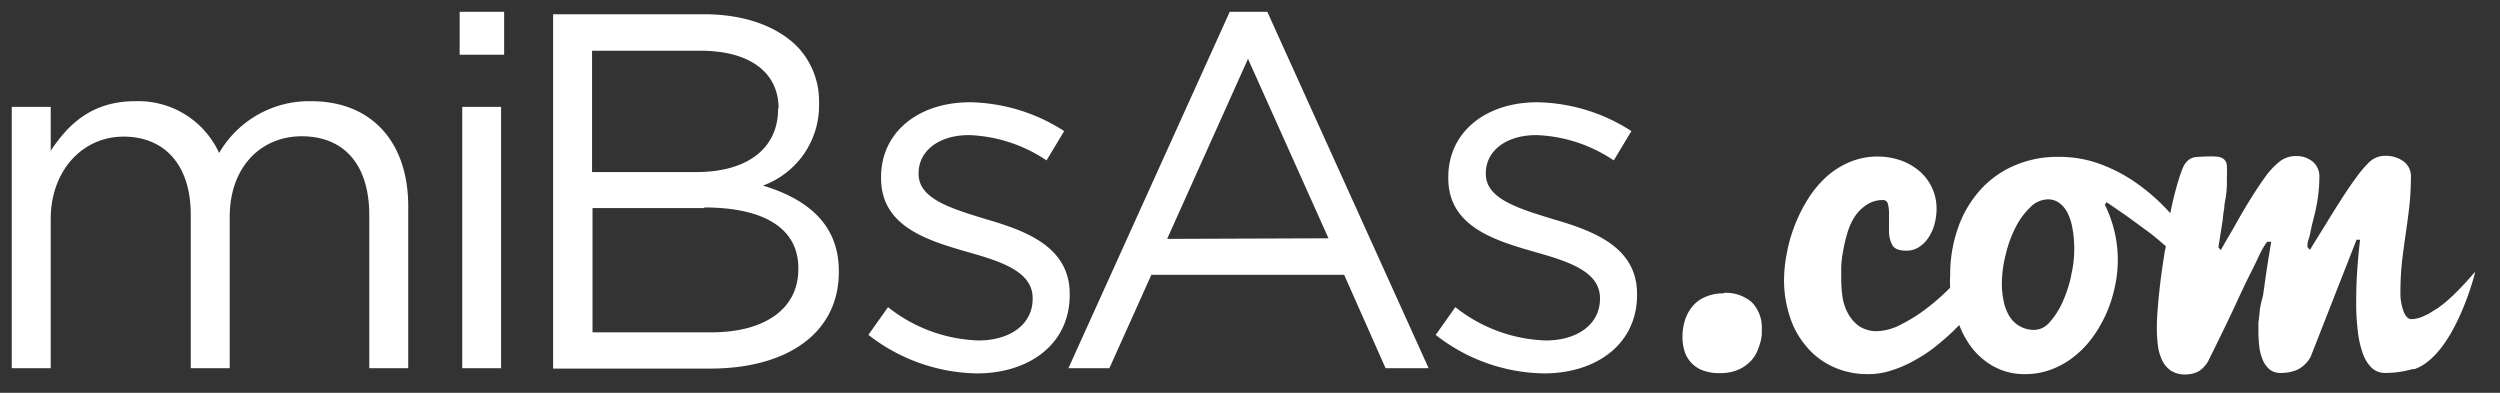 <svg id="Capa_1" data-name="Capa 1" xmlns="http://www.w3.org/2000/svg" viewBox="0 0 212.44 33.38"><rect x="0" y="0" width="212.44" height="33.38" fill="#333333" stroke="none"/><defs><style>.cls-1{fill:#fff;}</style></defs><title>mibsas_blanco</title><path class="cls-1" d="M1,9.08H4.31v3.73C5.77,10.62,7.75,8.6,11.49,8.6A7.55,7.55,0,0,1,18.62,13a8.84,8.84,0,0,1,7.82-4.4c5.12,0,8.25,3.44,8.25,8.94V31.29H31.38v-13c0-4.31-2.15-6.71-5.75-6.71-3.36,0-6.11,2.5-6.11,6.87V31.29H16.21V18.23c0-4.17-2.19-6.62-5.71-6.62s-6.19,2.92-6.19,7V31.29H1Z"/><path class="cls-1" d="M39.06,1h3.78V4.65H39.06Zm.22,8.08h3.3V31.29h-3.3Z"/><path class="cls-1" d="M47,1.21H59.8c3.44,0,6.15,1,7.87,2.67A6.7,6.7,0,0,1,69.6,8.69v.08a7.25,7.25,0,0,1-4.77,7c3.57,1.08,6.45,3.14,6.45,7.26v.09c0,5.15-4.35,8.2-10.92,8.2H47Zm19.16,8c0-3-2.36-4.9-6.66-4.9H50.31V14.62h8.9c4.08,0,6.91-1.85,6.91-5.37Zm-6.31,8.47h-9.5V28.24h10.1c4.55,0,7.39-2,7.39-5.37v-.09c0-3.27-2.75-5.15-8-5.15"/><path class="cls-1" d="M73.79,28.46l1.67-2.36a13,13,0,0,0,7.7,2.83c2.67,0,4.59-1.37,4.59-3.53v-.07c0-2.24-2.62-3.1-5.54-3.92-3.48-1-7.34-2.19-7.34-6.27v-.09c0-3.83,3.18-6.36,7.56-6.36a15.19,15.19,0,0,1,8,2.45l-1.5,2.49a12.59,12.59,0,0,0-6.58-2.15c-2.62,0-4.29,1.38-4.29,3.23v.08c0,2.1,2.74,2.92,5.71,3.83,3.44,1,7.13,2.36,7.13,6.36v.08c0,4.21-3.47,6.67-7.9,6.67a15.37,15.37,0,0,1-9.2-3.27"/><path class="cls-1" d="M104.5,1h3.19L121.4,31.29h-3.66l-3.52-7.94H97.84l-3.57,7.94H90.79Zm8.39,19.25L106.05,5,99.18,20.3Z"/><path class="cls-1" d="M122,28.46l1.67-2.36a13,13,0,0,0,7.69,2.83c2.67,0,4.6-1.37,4.6-3.53v-.07c0-2.24-2.62-3.1-5.54-3.92-3.49-1-7.35-2.19-7.35-6.27v-.09c0-3.83,3.18-6.36,7.56-6.36a15.17,15.17,0,0,1,8,2.45l-1.5,2.49a12.56,12.56,0,0,0-6.57-2.15c-2.63,0-4.3,1.38-4.3,3.23v.08c0,2.1,2.75,2.92,5.71,3.83,3.44,1,7.14,2.36,7.14,6.36v.08c0,4.21-3.49,6.67-7.91,6.67a15.24,15.24,0,0,1-9.2-3.27"/><path class="cls-1" d="M146.49,24.93a3.81,3.81,0,0,0-1.6.31,2.82,2.82,0,0,0-1.1.83,3.52,3.52,0,0,0-.62,1.18,4.74,4.74,0,0,0-.2,1.35,3.92,3.92,0,0,0,.23,1.4,2.54,2.54,0,0,0,1.63,1.52,4.09,4.09,0,0,0,1.3.19,4.05,4.05,0,0,0,1.5-.26,3.26,3.26,0,0,0,1-.63,2.9,2.9,0,0,0,.63-.84,5.58,5.58,0,0,0,.32-.86,3.42,3.42,0,0,0,.13-.71V28a3.1,3.1,0,0,0-.83-2.3,3.36,3.36,0,0,0-2.43-.81"/><path class="cls-1" d="M210.28,23.14a25.28,25.28,0,0,1-1.87,2c-.27.25-.55.51-.85.74l-.4.3-.8.49c-.21.1-.41.2-.61.28a2.48,2.48,0,0,1-.85.17c-.25,0-.48-.22-.65-.65a4.46,4.46,0,0,1-.27-1.7,23.31,23.31,0,0,1,.13-2.51c.09-.79.2-1.57.31-2.34s.22-1.55.31-2.34a23.69,23.69,0,0,0,.14-2.53,1.56,1.56,0,0,0-.63-1.34,2.54,2.54,0,0,0-1.53-.47,1.93,1.93,0,0,0-1.37.53,9.78,9.78,0,0,0-1.11,1.3c-.39.53-.8,1.13-1.25,1.83s-.86,1.35-1.25,2l-1,1.61-.44.72-.21-.23v-.15a1.51,1.51,0,0,1,.11-.56c.11-.3.18-.83.29-1.25s.2-.81.3-1.23A13.22,13.22,0,0,0,197,16.5a11.32,11.32,0,0,0,.09-1.43,1.63,1.63,0,0,0-.57-1.34,2.18,2.18,0,0,0-1.39-.47,2.21,2.21,0,0,0-1.48.52,6.49,6.49,0,0,0-1.2,1.31c-.38.53-.78,1.13-1.21,1.82s-.81,1.34-1.18,2-.67,1.16-.93,1.61-.39.69-.41.73l-.21-.23c.13-.81.25-1.6.37-2.35a9.47,9.47,0,0,1,.13-1c0-.35.1-.67.14-1s.07-.62.08-.91,0-.52,0-.75a7.37,7.37,0,0,0,0-.94.77.77,0,0,0-.24-.53,1.07,1.07,0,0,0-.62-.23,7.23,7.23,0,0,0-1.14,0,5.25,5.25,0,0,0-.79.06,1.29,1.29,0,0,0-.53.28,1.64,1.64,0,0,0-.4.57,9.19,9.19,0,0,0-.36,1c-.13.4-.27.91-.43,1.54-.1.42-.2.88-.3,1.36-.16-.18-.31-.35-.47-.51a17,17,0,0,0-2.6-2.19,13.43,13.43,0,0,0-3-1.52,10,10,0,0,0-3.42-.57,9.12,9.12,0,0,0-3.85.78,8.27,8.27,0,0,0-2.9,2.14,9.48,9.48,0,0,0-1.82,3.19,11.84,11.84,0,0,0-.64,4,6.5,6.5,0,0,0,0,1,18.23,18.23,0,0,1-1.92,1.7,13.58,13.58,0,0,1-2.25,1.43,4.7,4.7,0,0,1-2,.57,2.72,2.72,0,0,1-1.55-.41,3.25,3.25,0,0,1-.94-1.05,4.22,4.22,0,0,1-.48-1.37,11.65,11.65,0,0,1-.12-1.45V22.72a8.71,8.71,0,0,1,.17-1.44,13.25,13.25,0,0,1,.36-1.51,5.23,5.23,0,0,1,.62-1.36,3.4,3.4,0,0,1,1-1A2.45,2.45,0,0,1,160,17a.4.4,0,0,1,.42.31,2.86,2.86,0,0,1,.1.77v1.43a2.62,2.62,0,0,0,.28,1.32c.19.32.58.47,1.18.47a1.88,1.88,0,0,0,1.08-.3,2.67,2.67,0,0,0,.82-.82,4,4,0,0,0,.51-1.14,5.07,5.07,0,0,0,.17-1.29,4.17,4.17,0,0,0-1.41-3.17,5,5,0,0,0-1.6-.94,6.14,6.14,0,0,0-4.37.13,7.22,7.22,0,0,0-2,1.27,9.19,9.19,0,0,0-1.54,1.86,13.29,13.29,0,0,0-1.12,2.23,13.08,13.08,0,0,0-.68,2.37,12.2,12.2,0,0,0-.24,2.33,9.85,9.85,0,0,0,.47,3,7.2,7.2,0,0,0,1.37,2.54,6.4,6.4,0,0,0,2.24,1.76,6.92,6.92,0,0,0,3.1.66,6.17,6.17,0,0,0,2-.33,10,10,0,0,0,1.9-.83,12.57,12.57,0,0,0,1.75-1.15c.56-.45,1.08-.89,1.55-1.35l.51-.51a7.91,7.91,0,0,0,.75,1.48,6.08,6.08,0,0,0,2,1.94,5.38,5.38,0,0,0,2.9.75,6.14,6.14,0,0,0,2.21-.41,6.93,6.93,0,0,0,1.92-1.1,8.31,8.31,0,0,0,1.56-1.63,11.12,11.12,0,0,0,1.87-4.23,10.52,10.52,0,0,0,0-4.67,10.87,10.87,0,0,0-.84-2.36l.15-.21,1.66,1.14,2,1.46c.48.37.92.75,1.36,1.13a.63.63,0,0,1-.05.3c-.13.83-.26,1.65-.36,2.44s-.18,1.55-.24,2.27-.1,1.35-.1,1.86a12.56,12.56,0,0,0,.08,1.5,4.12,4.12,0,0,0,.35,1.29,2.26,2.26,0,0,0,.74.91,2.19,2.19,0,0,0,1.27.34,2.36,2.36,0,0,0,1.13-.28,2.41,2.41,0,0,0,.9-1.07c.88-1.78,1.61-3.27,2.16-4.46s1-2.15,1.38-2.89.63-1.32.83-1.7a5.46,5.46,0,0,1,.53-.87H193c-.2,1.18-.38,2.29-.52,3.31-.06.44-.12.88-.19,1.32a9,9,0,0,0-.26,1.14,10.49,10.49,0,0,1-.12,1.05q0,.36,0,.72,0,.61.06,1.23a4.17,4.17,0,0,0,.27,1.16,2.2,2.2,0,0,0,.57.87,1.42,1.42,0,0,0,1,.34,3.51,3.51,0,0,0,1.43-.28,2.65,2.65,0,0,0,1.11-1.09l3.9-9.95h.3c-.11.92-.19,1.84-.25,2.74s-.08,1.76-.08,2.56a19,19,0,0,0,.13,2.39,8.35,8.35,0,0,0,.41,1.91,3.17,3.17,0,0,0,.76,1.27,1.61,1.61,0,0,0,1.16.45,8.14,8.14,0,0,0,2.3-.32h.18c3.43-1.18,5.16-8.2,5.16-8.2M176,23.45a11.76,11.76,0,0,1-.74,2.24,6.6,6.6,0,0,1-1.08,1.68,1.75,1.75,0,0,1-1.27.66,2.43,2.43,0,0,1-2.16-1.16,4,4,0,0,1-.48-1.25,7.07,7.07,0,0,1-.16-1.52,10.09,10.09,0,0,1,.32-2.44,10.14,10.14,0,0,1,.84-2.33,6.25,6.25,0,0,1,1.26-1.72,2.15,2.15,0,0,1,1.49-.67,1.58,1.58,0,0,1,1,.33,2.32,2.32,0,0,1,.7.88,4.69,4.69,0,0,1,.4,1.32,9.82,9.82,0,0,1-.14,4"/></svg>